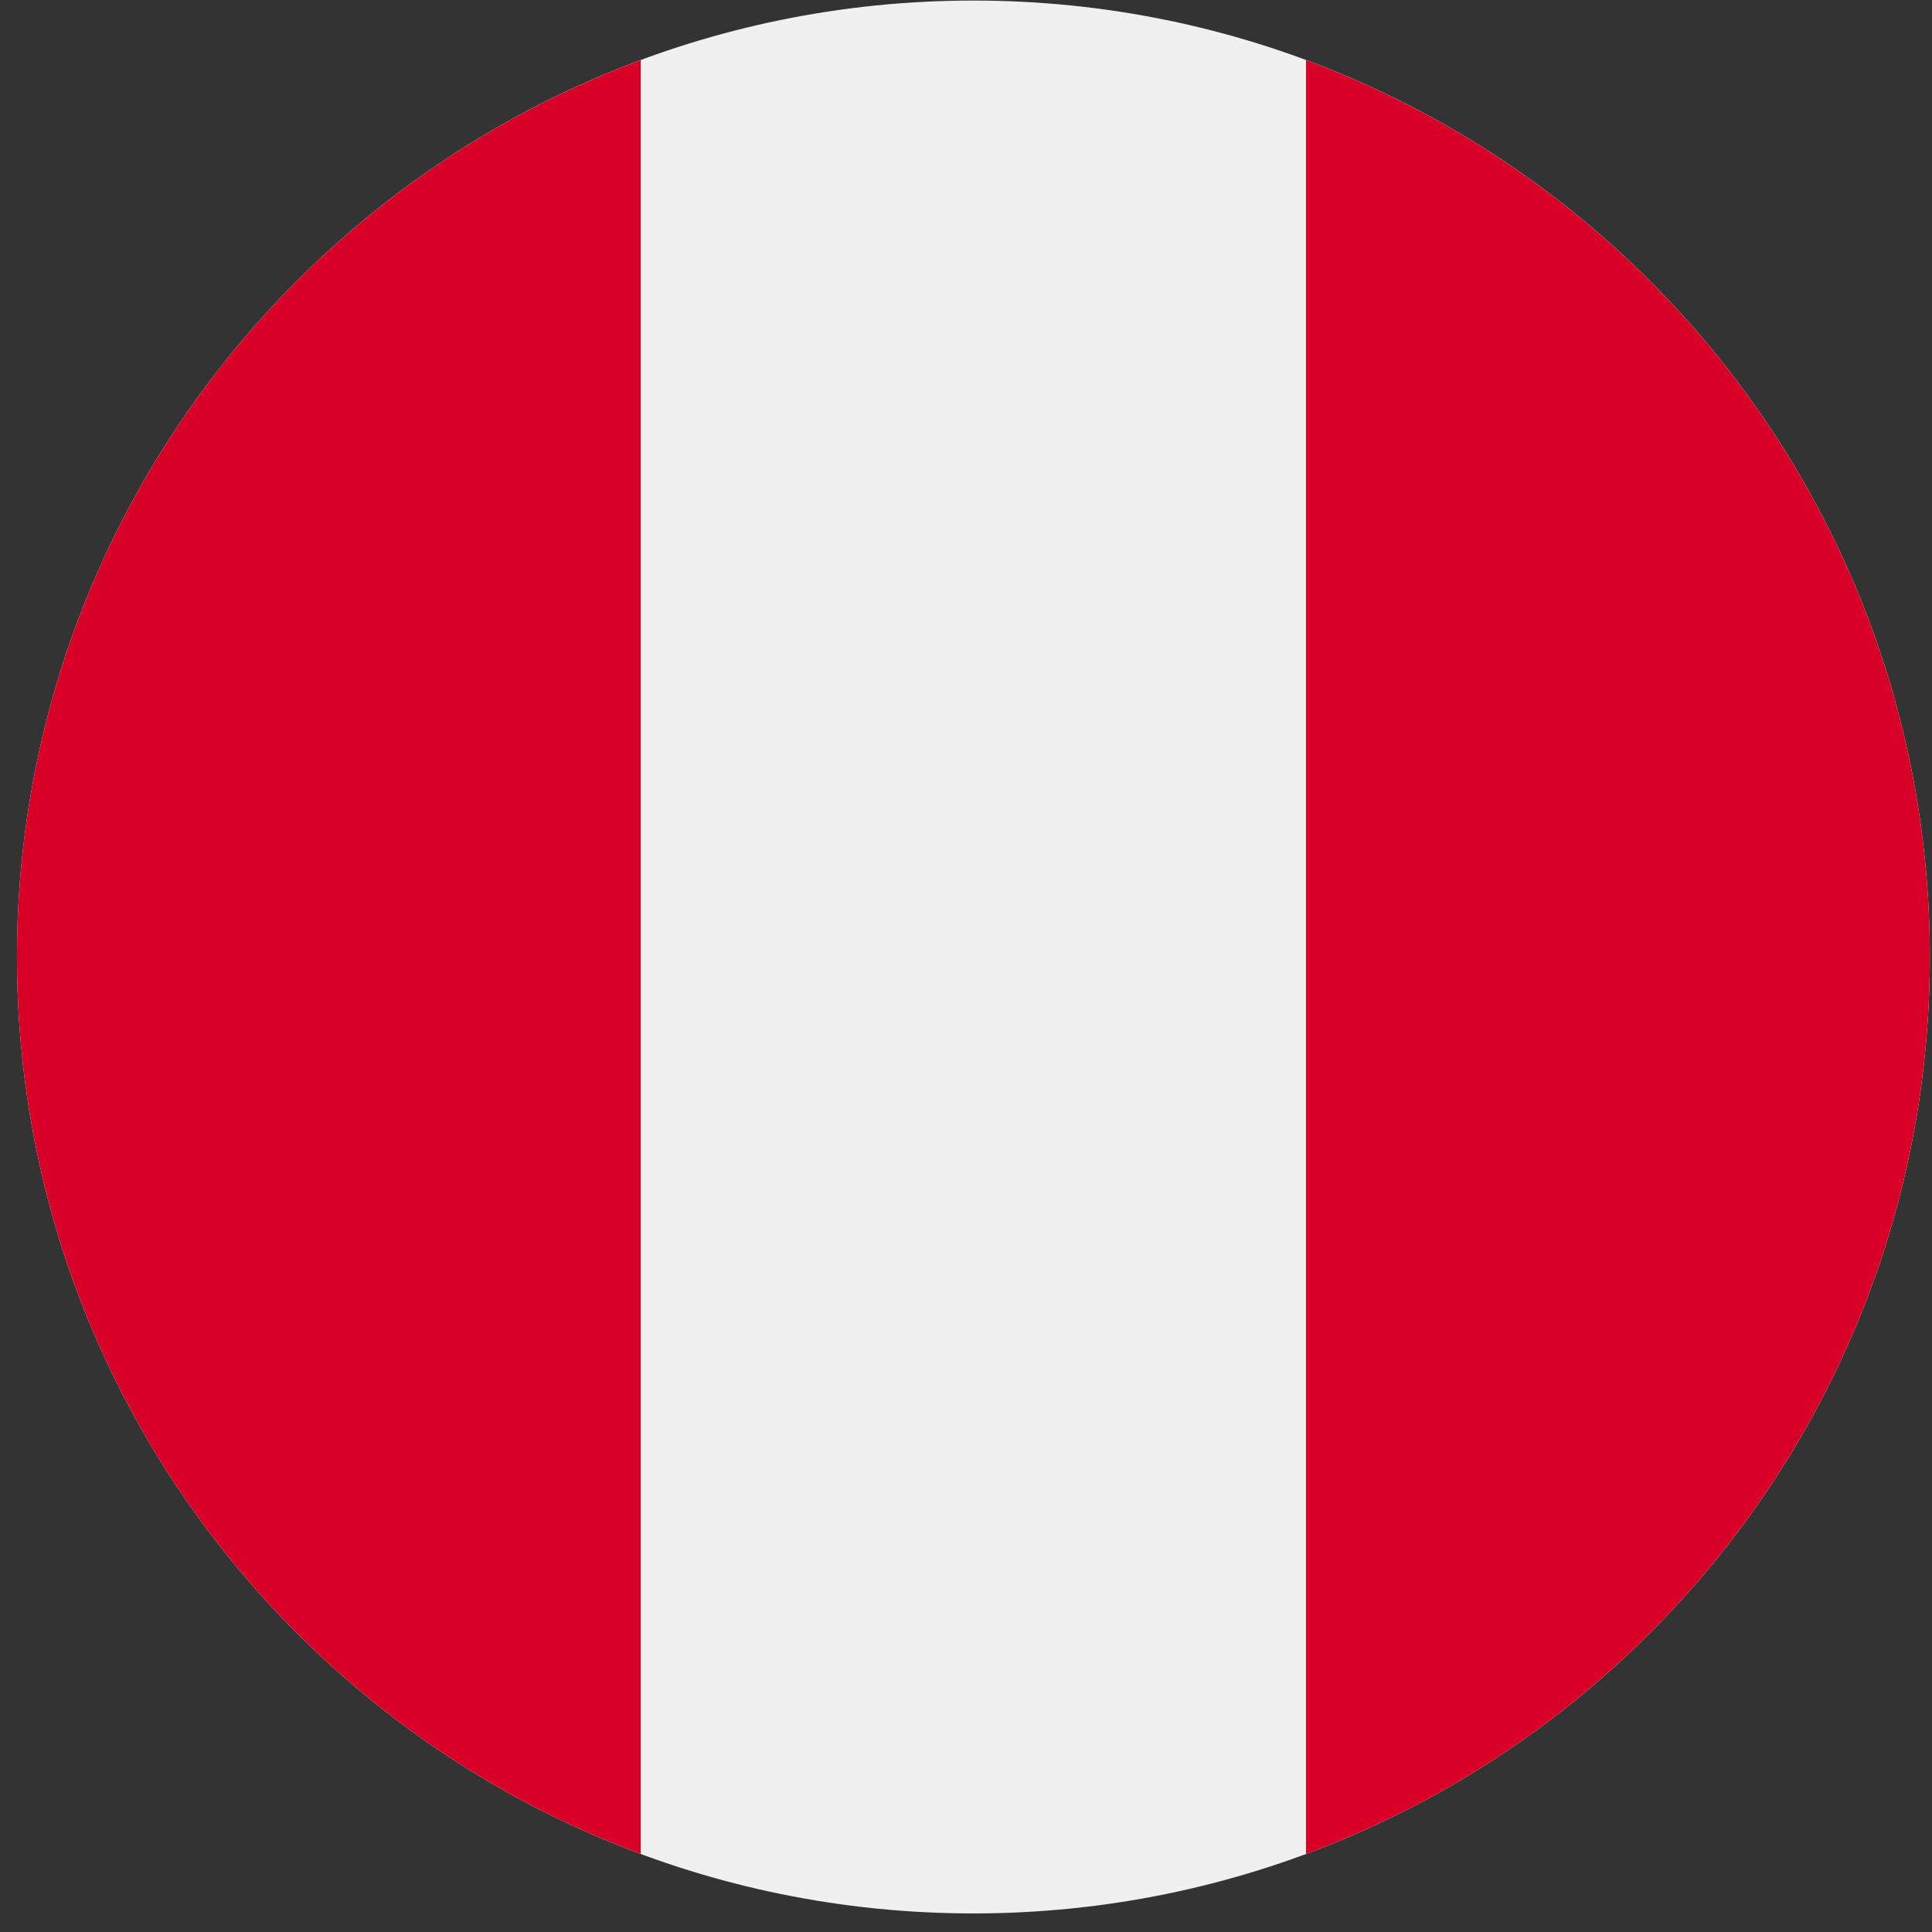 <svg width="101" height="101" viewBox="0 0 101 101" fill="none" xmlns="http://www.w3.org/2000/svg">
<rect x="0" y="0" width="101" height="101" fill="#333333" stroke="none"/>
<g clip-path="url(#clip0_323_2084)">
<path d="M50.887 100.029C78.501 100.029 100.887 77.644 100.887 50.029C100.887 22.415 78.501 0.029 50.887 0.029C23.273 0.029 0.887 22.415 0.887 50.029C0.887 77.644 23.273 100.029 50.887 100.029Z" fill="#F0F0F0"/>
<path d="M100.886 50.029C100.886 28.531 87.317 10.204 68.277 3.14V96.92C87.317 89.855 100.886 71.528 100.886 50.029Z" fill="#D80027"/>
<path d="M0.887 50.029C0.887 71.528 14.456 89.855 33.495 96.92V3.14C14.456 10.204 0.887 28.531 0.887 50.029Z" fill="#D80027"/>
</g>
<defs>
<clipPath id="clip0_323_2084">
<rect width="100" height="100" fill="white" transform="translate(0.887 0.029)"/>
</clipPath>
</defs>
</svg>
